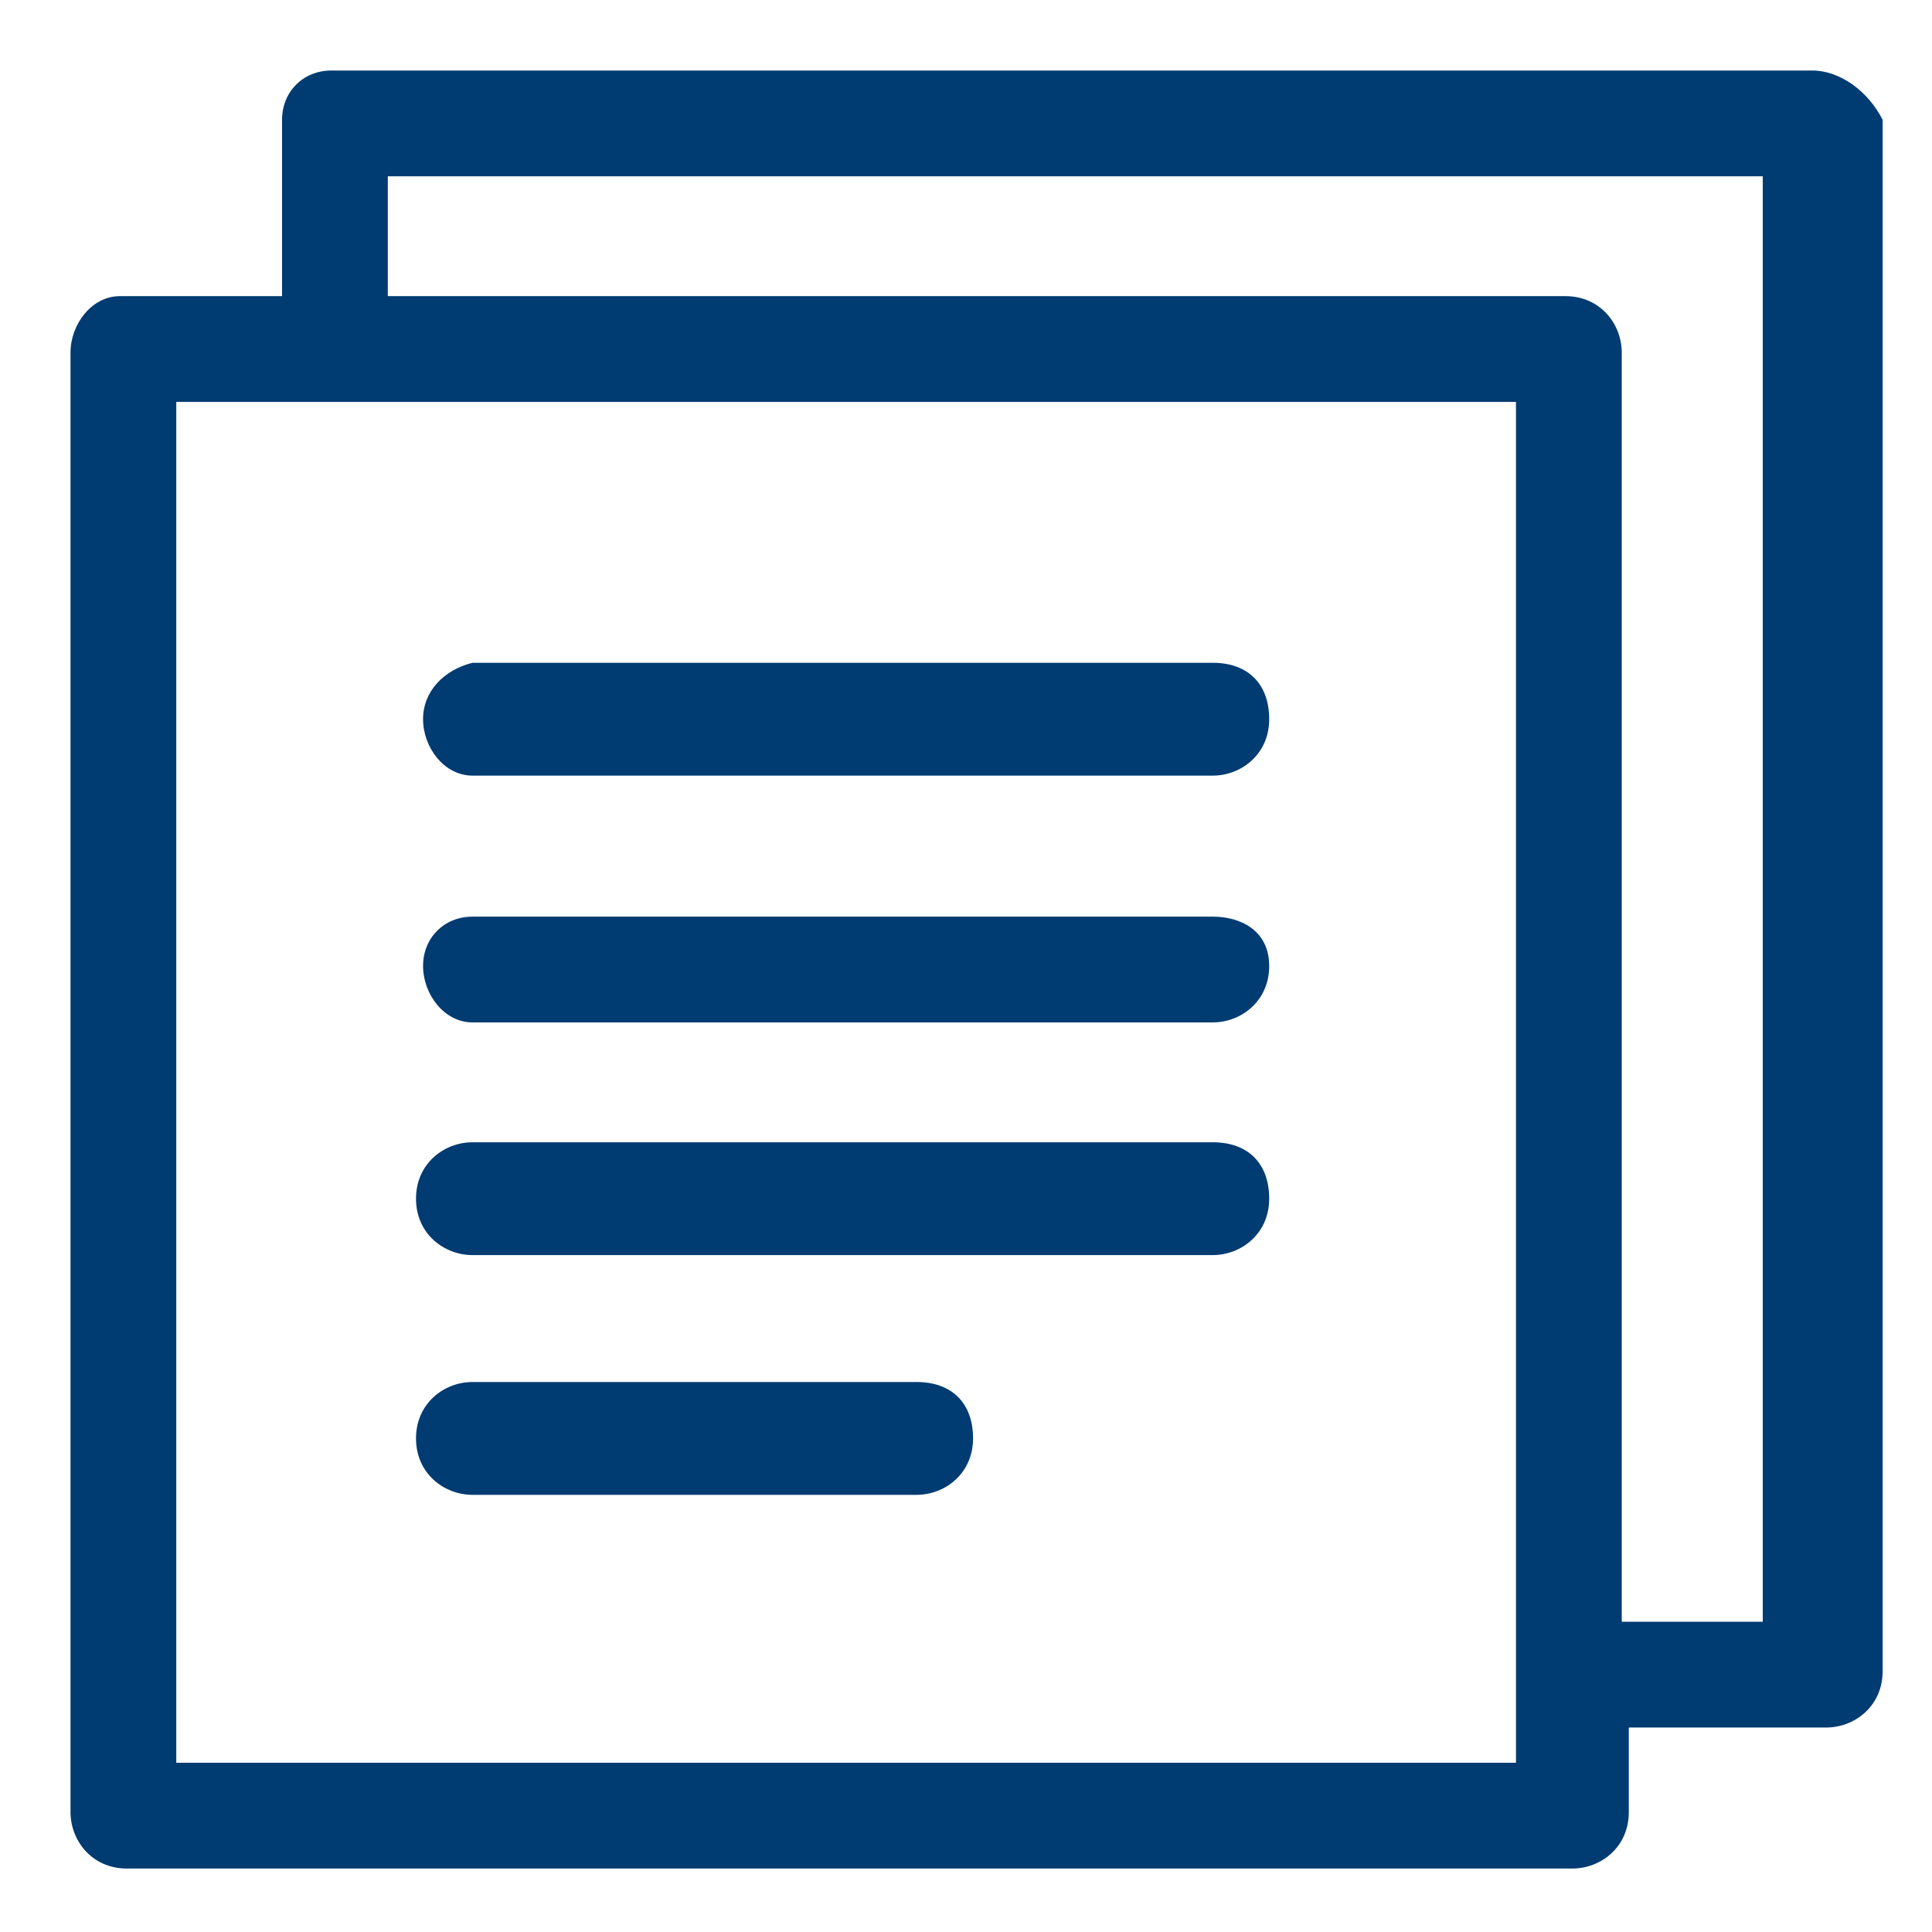 <?xml version="1.0" encoding="utf-8"?>
<!-- Generator: Adobe Illustrator 26.0.1, SVG Export Plug-In . SVG Version: 6.00 Build 0)  -->
<svg version="1.1" id="Camada_1" xmlns="http://www.w3.org/2000/svg" xmlns:xlink="http://www.w3.org/1999/xlink" x="0px" y="0px"
	 width="27.4px" height="27.4px" viewBox="0 0 27.4 27.4" style="enable-background:new 0 0 27.4 27.4;" xml:space="preserve">
<style type="text/css">
	.st0{fill:#003B71;}
</style>
<g>
	<path class="st0" d="M6.7,11h10.5c0.4,0,0.8-0.3,0.8-0.8s-0.3-0.8-0.8-0.8H6.7C6.3,9.5,6,9.8,6,10.2S6.3,11,6.7,11z"/>
	<path class="st0" d="M6.7,14.5h10.5c0.4,0,0.8-0.3,0.8-0.8S17.6,13,17.2,13H6.7C6.3,13,6,13.3,6,13.7S6.3,14.5,6.7,14.5z"/>
	<path class="st0" d="M6.7,17.8h10.5c0.4,0,0.8-0.3,0.8-0.8s-0.3-0.8-0.8-0.8H6.7c-0.4,0-0.8,0.3-0.8,0.8S6.3,17.8,6.7,17.8z"/>
	<path class="st0" d="M6.7,21.2H13c0.4,0,0.8-0.3,0.8-0.8s-0.3-0.8-0.8-0.8H6.7c-0.4,0-0.8,0.3-0.8,0.8S6.3,21.2,6.7,21.2z"/>
	<path class="st0" d="M25.7,1h-21C4.3,1,4,1.3,4,1.7v2.5H1.7C1.3,4.2,1,4.6,1,5v20.7c0,0.4,0.3,0.8,0.8,0.8h20.5
		c0.4,0,0.8-0.3,0.8-0.8v-1.2h2.8c0.4,0,0.8-0.3,0.8-0.8v-22C26.5,1.3,26.1,1,25.7,1z M21.5,25h-19V5.7h19V25z M25,23h-2V5
		c0-0.4-0.3-0.8-0.8-0.8H5.5V2.5H25V23z"/>
</g>
</svg>
